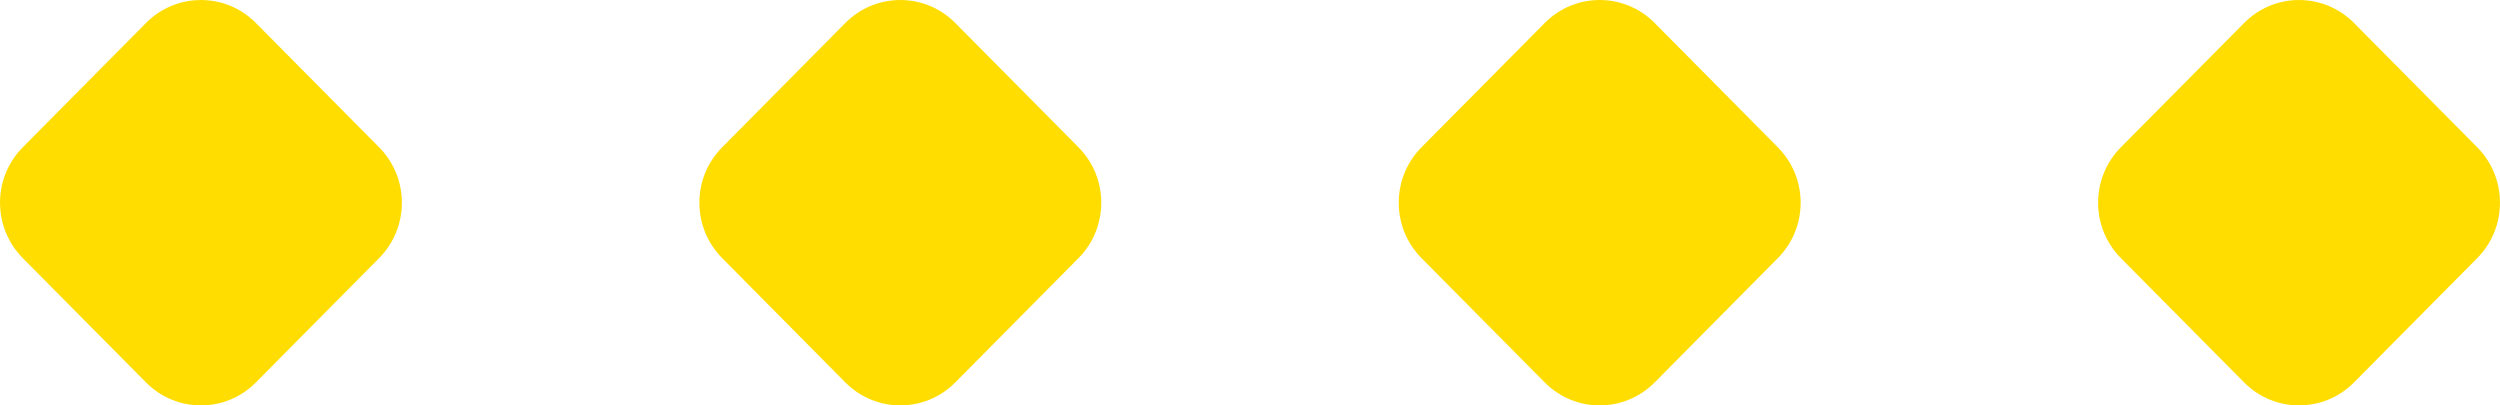 <?xml version="1.0" encoding="UTF-8"?>
<svg width="37px" height="6px" viewBox="0 0 37 6" version="1.1" xmlns="http://www.w3.org/2000/svg" xmlns:xlink="http://www.w3.org/1999/xlink">
    <title>Shape</title>
    <g id="Exposer" stroke="none" stroke-width="1" fill="none" fill-rule="evenodd">
        <g id="03-SHD-Exposer" transform="translate(-477, -125)" fill="#FFDD00">
            <g id="head" transform="translate(120, 30)">
                <g id="menu" transform="translate(300, 0)">
                    <path d="M60.787,95.34 L62.611,97.18 C63.06,97.633 63.06,98.367 62.611,98.82 L60.787,100.66 C60.338,101.113 59.61,101.113 59.161,100.66 L57.337,98.82 C56.888,98.367 56.888,97.633 57.337,97.18 L59.161,95.34 C59.61,94.887 60.338,94.887 60.787,95.34 Z M71.138,95.34 L72.962,97.18 C73.411,97.633 73.411,98.367 72.962,98.82 L71.138,100.66 C70.689,101.113 69.961,101.113 69.511,100.66 L67.688,98.82 C67.238,98.367 67.238,97.633 67.688,97.18 L69.511,95.34 C69.961,94.887 70.689,94.887 71.138,95.34 Z M81.489,95.34 L83.312,97.18 C83.762,97.633 83.762,98.367 83.312,98.82 L81.489,100.66 C81.039,101.113 80.311,101.113 79.862,100.66 L78.038,98.82 C77.589,98.367 77.589,97.633 78.038,97.18 L79.862,95.34 C80.311,94.887 81.039,94.887 81.489,95.34 Z M91.839,95.34 L93.663,97.18 C94.112,97.633 94.112,98.367 93.663,98.82 L91.839,100.66 C91.39,101.113 90.662,101.113 90.213,100.66 L88.389,98.82 C87.94,98.367 87.94,97.633 88.389,97.18 L90.213,95.34 C90.662,94.887 91.39,94.887 91.839,95.34 Z" id="Shape"></path>
                </g>
            </g>
        </g>
    </g>
</svg>